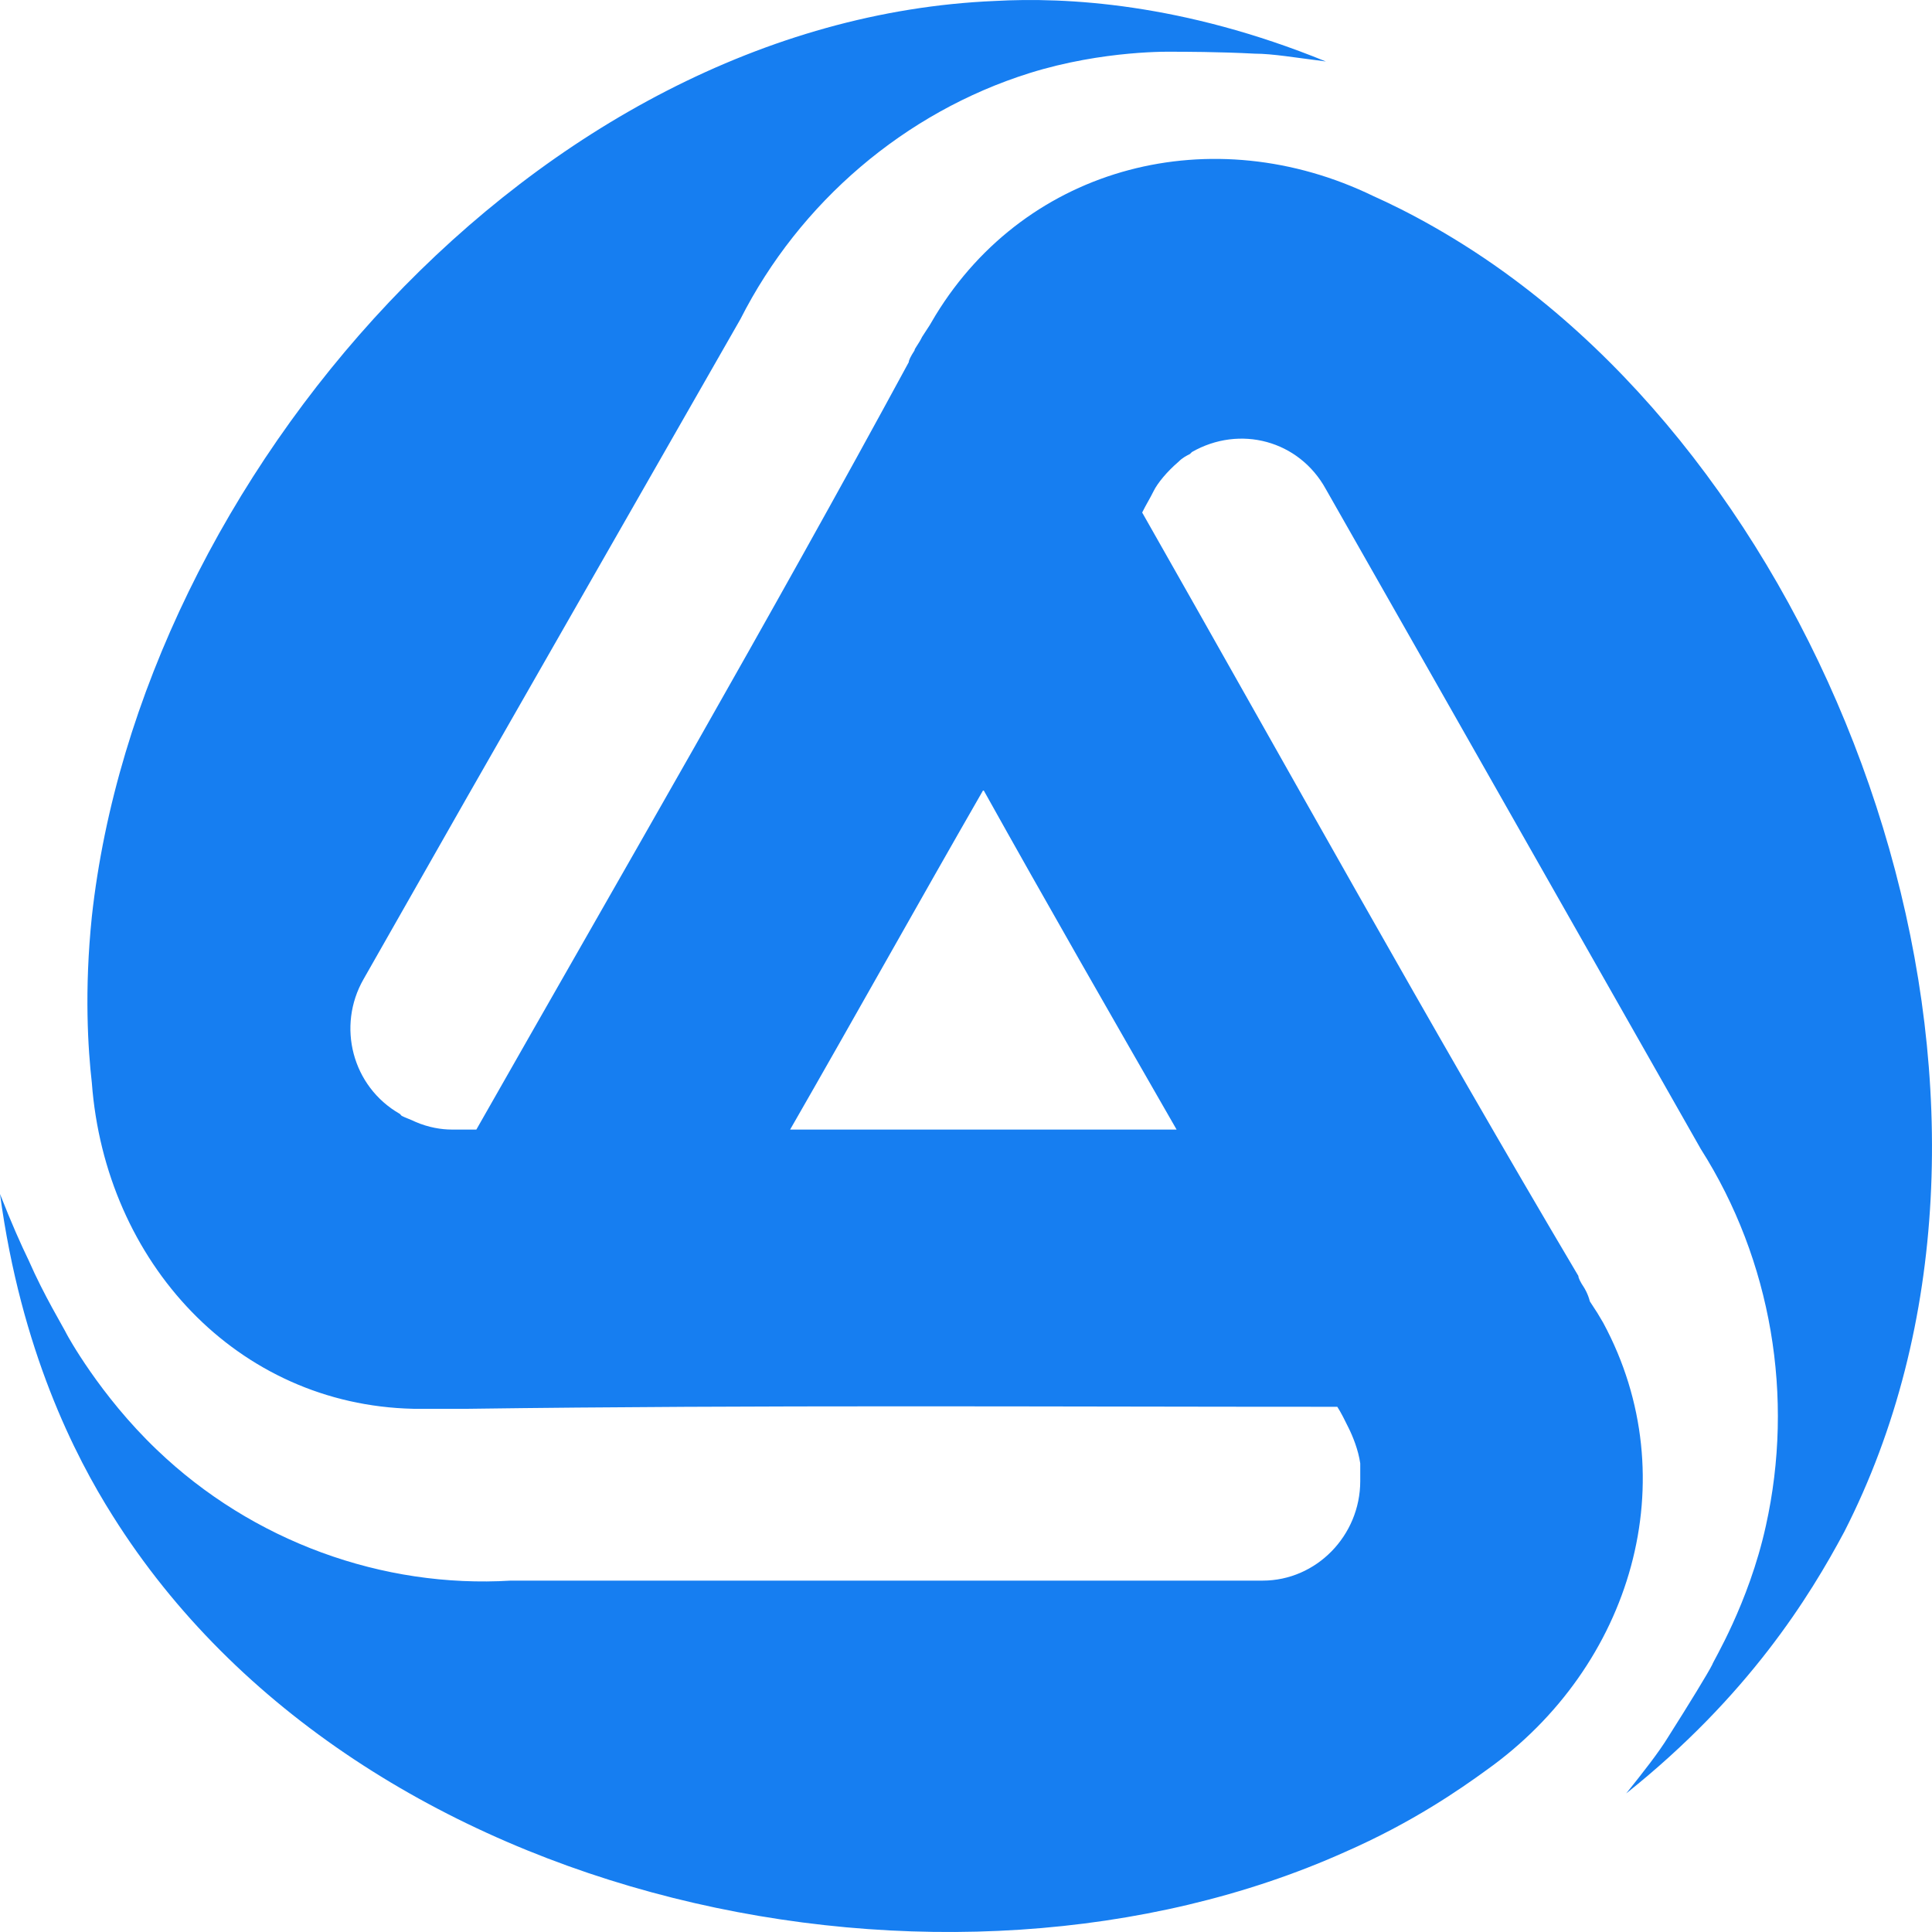 <svg viewBox="0 0 32 32" fill="none" xmlns="http://www.w3.org/2000/svg">
<path d="M19.488 18.709C17.365 18.709 15.242 18.709 13.087 18.709C14.165 16.833 15.21 14.957 16.288 13.082C17.333 14.957 18.411 16.833 19.488 18.709ZM25.097 4.641C24.146 3.929 23.259 3.476 22.752 3.25C20.09 1.956 17.017 2.732 15.495 5.223L15.4 5.384L15.274 5.578C15.21 5.708 15.147 5.772 15.147 5.805C15.084 5.902 15.052 5.967 15.052 5.999C12.739 10.268 10.299 14.472 7.89 18.709C7.764 18.709 7.637 18.709 7.478 18.709C7.32 18.709 7.098 18.677 6.876 18.579C6.813 18.547 6.718 18.515 6.654 18.483L6.623 18.45C5.831 17.997 5.577 16.995 6.021 16.219L7.732 13.211L12.263 5.287C13.246 3.347 14.989 1.859 17.048 1.212C18.284 0.824 19.425 0.857 19.425 0.857C19.583 0.857 20.185 0.857 20.787 0.889C21.073 0.889 21.453 0.954 21.96 1.018C19.583 0.048 17.65 -0.049 16.478 0.016C8.873 0.339 2.313 7.939 1.521 15.184C1.394 16.413 1.458 17.383 1.521 17.933C1.743 20.908 3.929 23.269 6.845 23.334H7.035H7.288C7.415 23.334 7.542 23.334 7.542 23.334C7.669 23.334 7.732 23.334 7.764 23.334C12.549 23.269 17.333 23.301 22.15 23.301C22.213 23.398 22.277 23.528 22.34 23.657C22.404 23.786 22.498 24.013 22.53 24.239C22.53 24.336 22.53 24.401 22.53 24.498V24.53C22.53 25.436 21.801 26.18 20.914 26.18H17.46H8.461C6.338 26.309 4.183 25.533 2.598 24.013C1.648 23.107 1.109 22.105 1.109 22.105C1.046 21.975 0.729 21.458 0.475 20.876C0.349 20.617 0.19 20.261 0 19.776C0.349 22.363 1.236 24.11 1.87 25.112C5.957 31.613 15.717 33.618 22.277 30.675C23.386 30.19 24.178 29.64 24.622 29.317C27.03 27.603 27.949 24.498 26.555 21.911L26.459 21.749L26.333 21.555C26.301 21.425 26.238 21.328 26.238 21.328C26.174 21.232 26.143 21.167 26.143 21.134C23.671 16.962 21.326 12.726 18.918 8.489C18.981 8.36 19.044 8.263 19.108 8.133C19.171 8.004 19.33 7.81 19.52 7.648C19.583 7.584 19.647 7.551 19.71 7.519L19.742 7.487C20.534 7.034 21.516 7.293 21.96 8.101L23.671 11.109L28.171 19.032C29.343 20.876 29.723 23.14 29.248 25.274C28.963 26.568 28.361 27.538 28.361 27.57C28.297 27.7 27.981 28.217 27.632 28.767C27.474 29.026 27.22 29.349 26.935 29.705C28.963 28.088 29.977 26.438 30.547 25.371C34.033 18.547 30.864 8.942 25.097 4.641Z" fill="#167EF1"/>
</svg>
